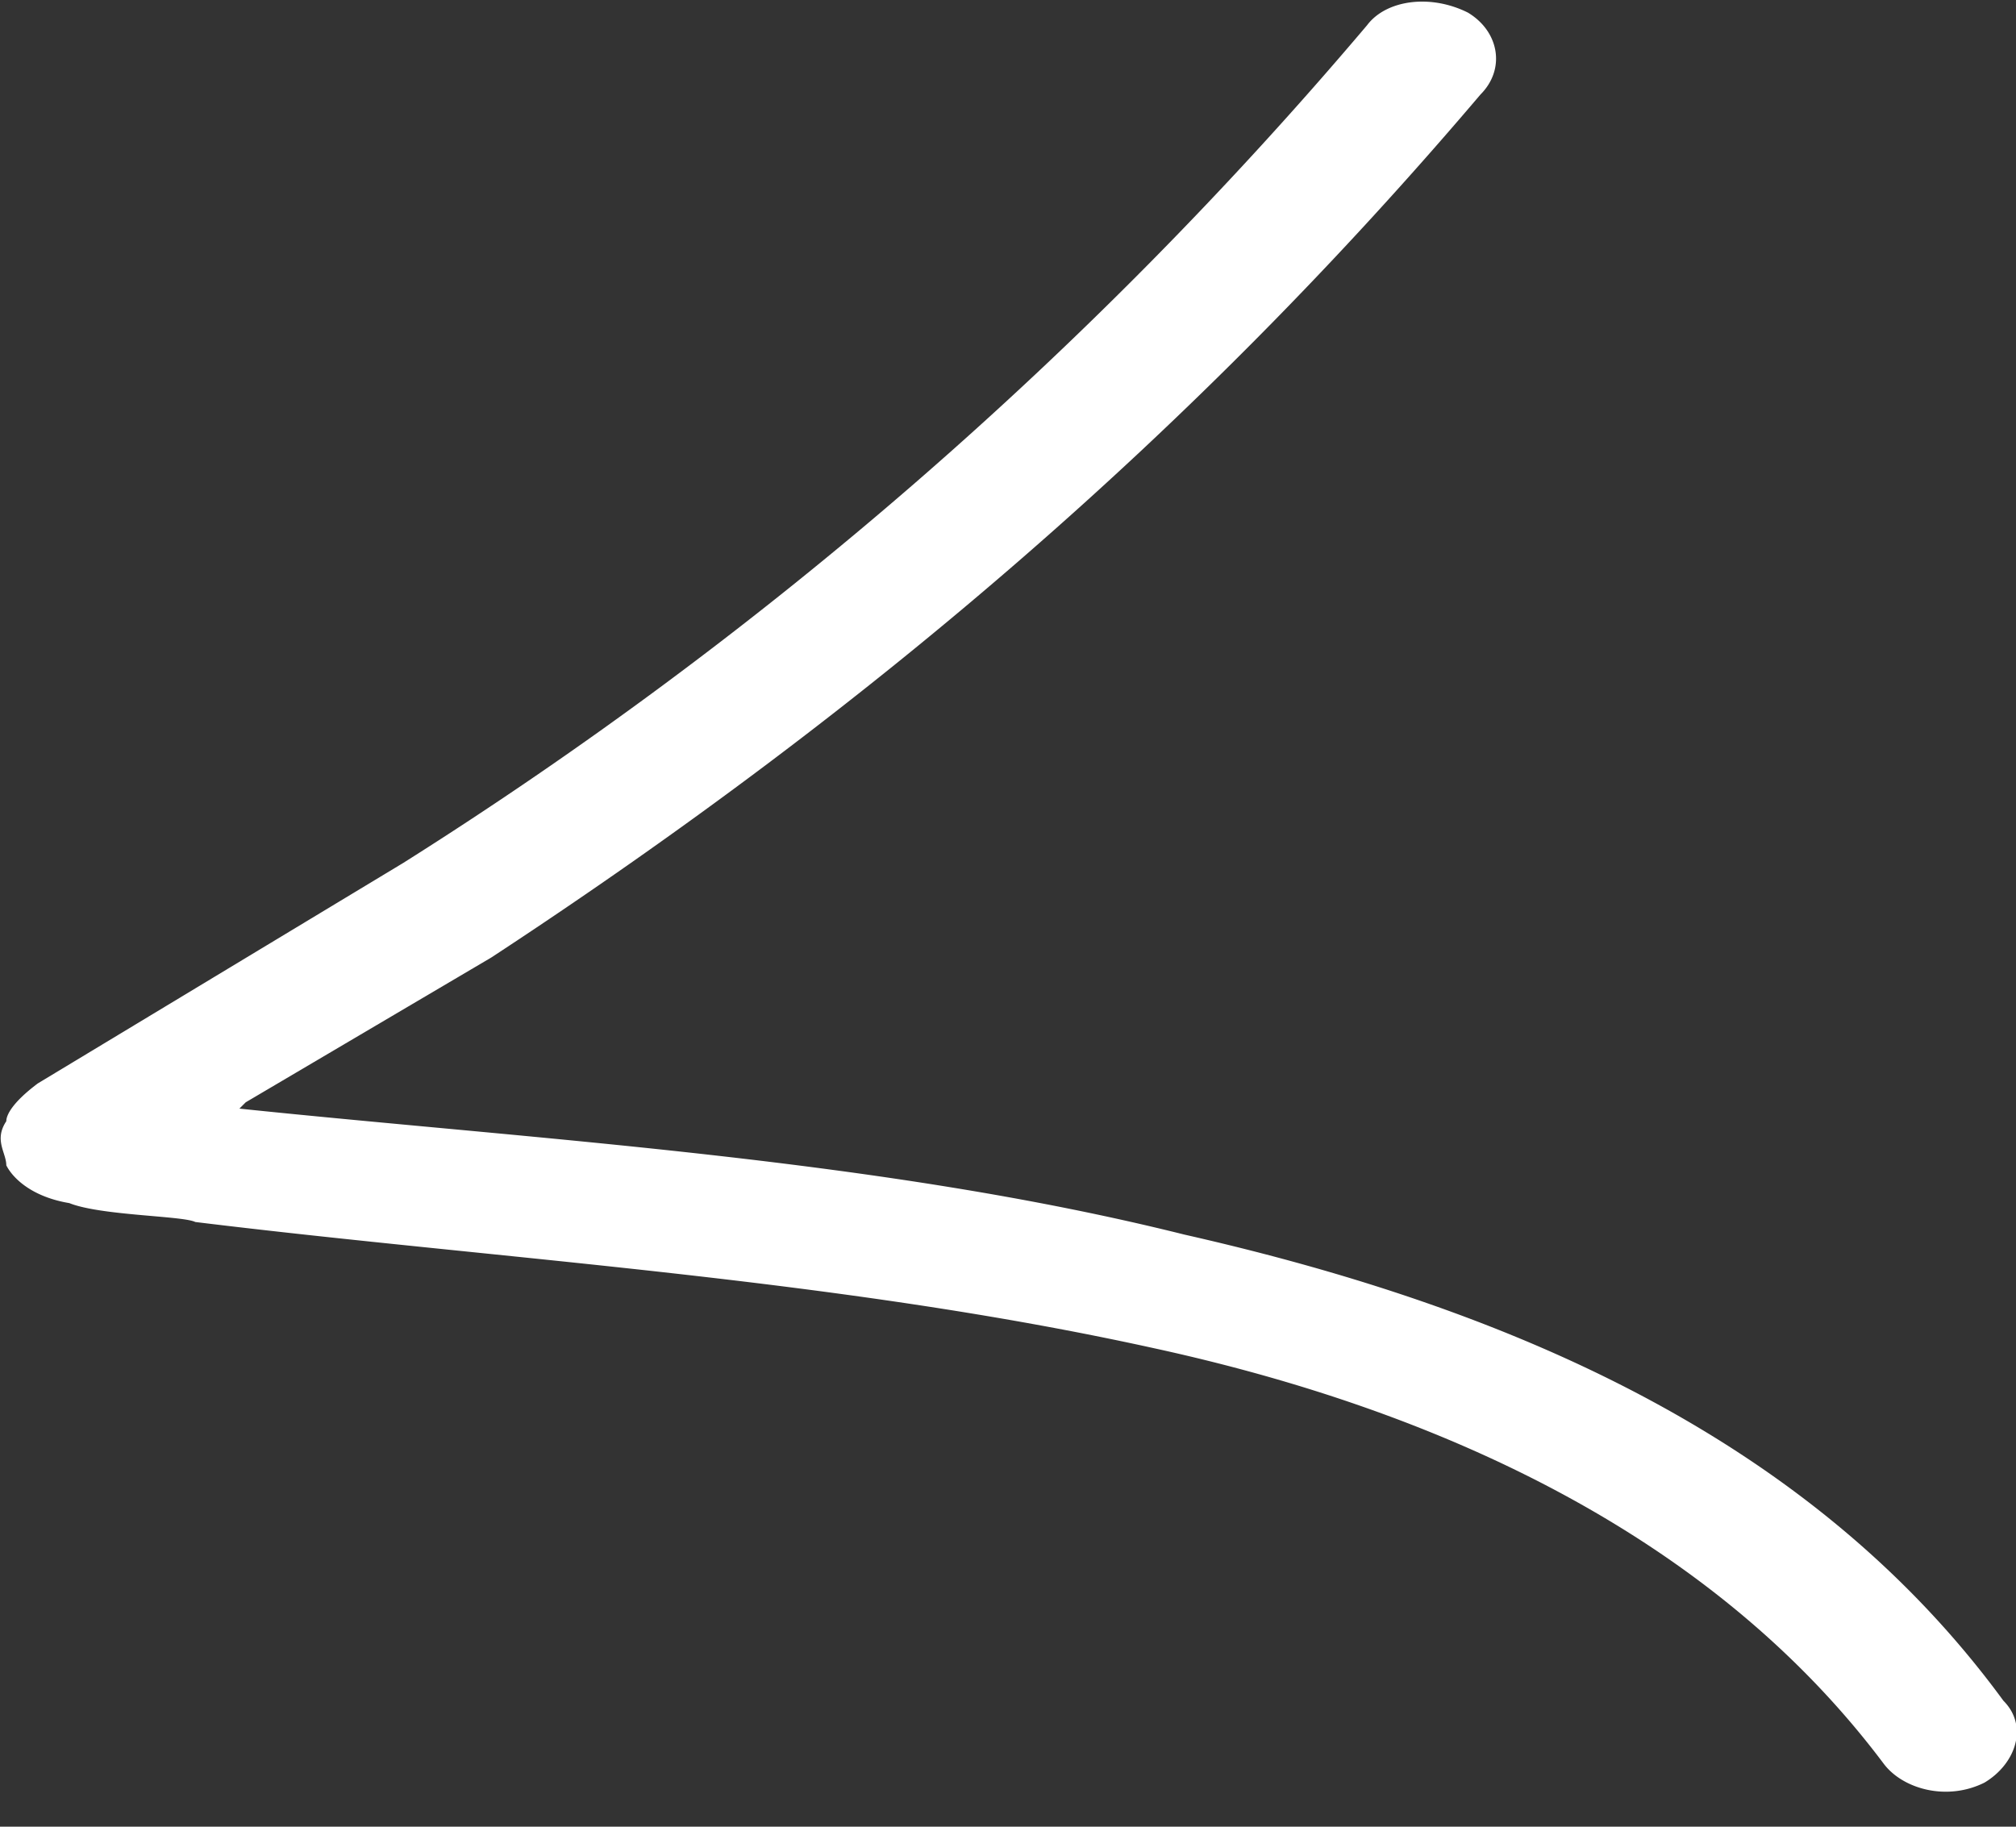 <svg width="32" height="29" fill="none" xmlns="http://www.w3.org/2000/svg"><rect width="100%" height="100%" fill="#333333" stroke="none"/><path fill-rule="evenodd" clip-rule="evenodd" d="m3.9 17.5 3.9-2.3c6.1-4 11.2-8.4 15.7-13.7.4-.4.3-1-.2-1.3-.6-.3-1.3-.2-1.6.2A66.5 66.5 0 0 1 6.4 13.7L.6 17.2c-.4.3-.5.5-.5.6-.2.3 0 .5 0 .7.1.2.4.5 1 .6.5.2 1.8.2 2 .3 4.9.6 10.2.9 15.2 2 4.6 1 8.9 3 11.6 6.6.3.4 1 .6 1.6.3.5-.3.7-.9.3-1.3-3-4.1-7.7-6.2-13-7.4-4.8-1.2-10.2-1.5-15-2Z" fill="#fff"/></svg>